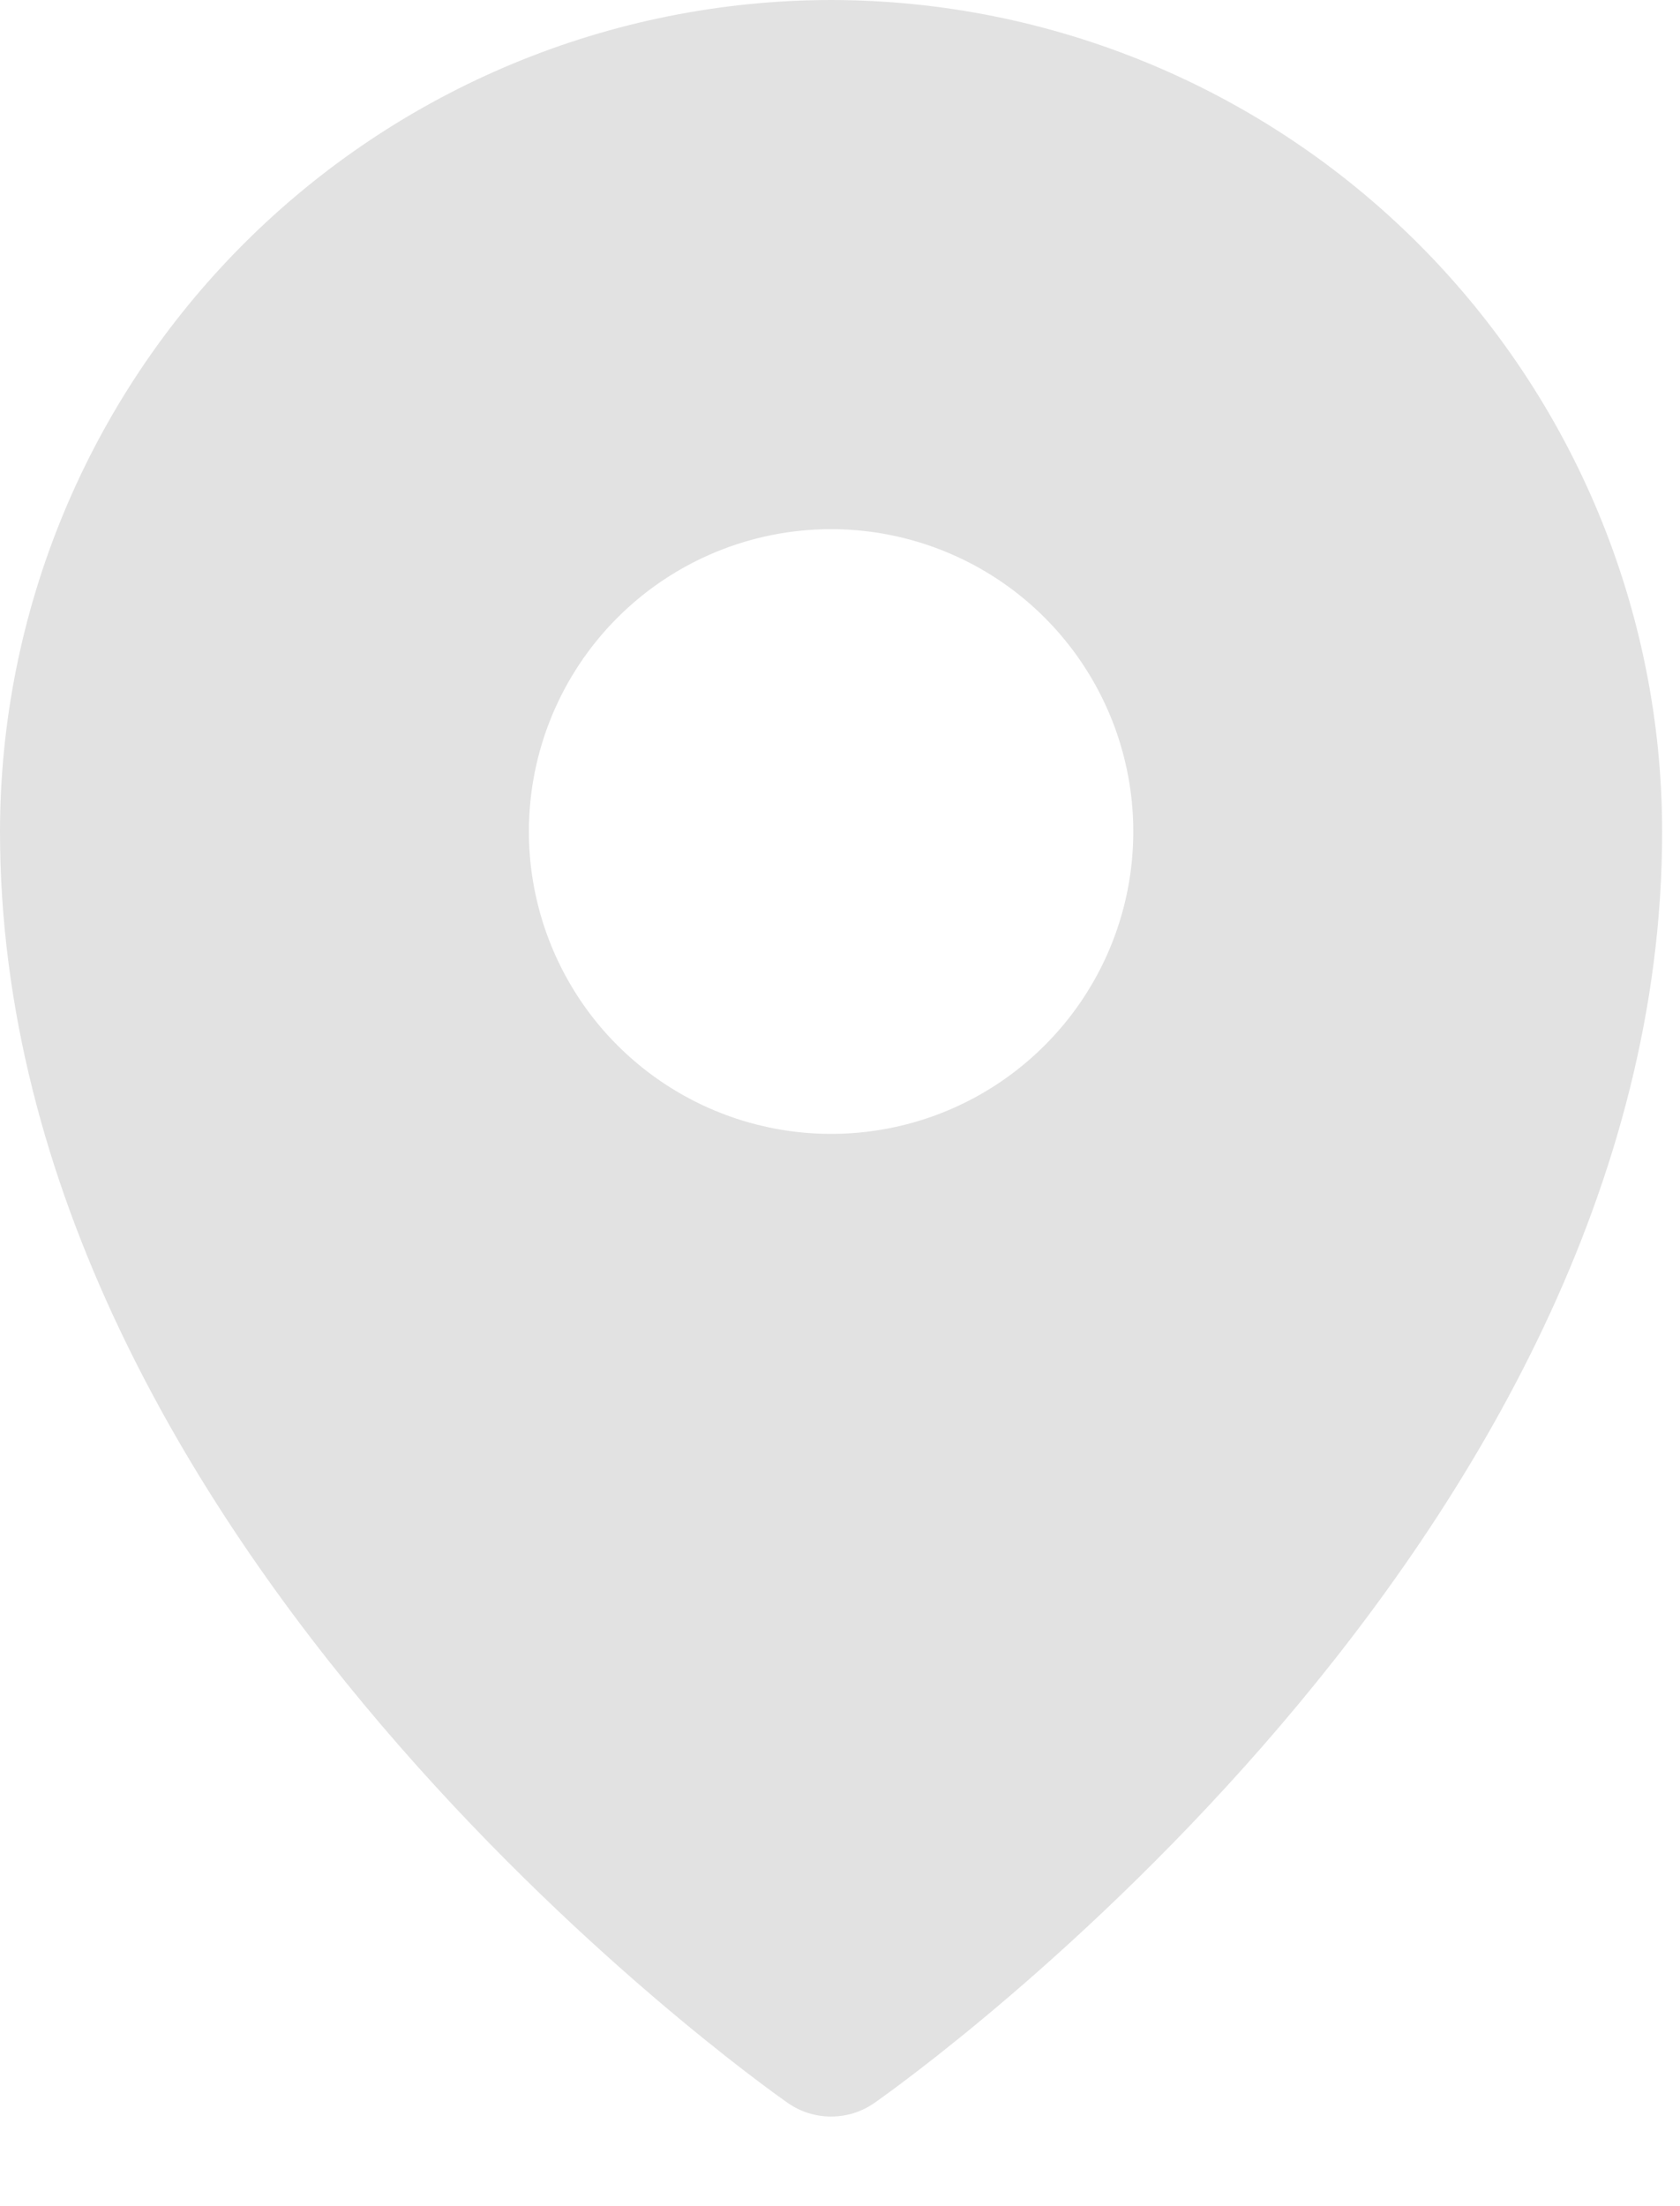 <?xml version="1.0" encoding="utf-8"?>
<svg xmlns="http://www.w3.org/2000/svg" fill="none" height="100%" overflow="visible" preserveAspectRatio="none" style="display: block;" viewBox="0 0 16 21" width="100%">
<path d="M7.915 0C5.817 0.002 3.805 0.837 2.321 2.321C0.837 3.805 0.002 5.817 0 7.915C0 14.688 7.196 19.803 7.502 20.017C7.623 20.102 7.767 20.147 7.915 20.147C8.063 20.147 8.207 20.102 8.328 20.017C8.635 19.803 15.83 14.688 15.83 7.915C15.828 5.817 14.993 3.805 13.509 2.321C12.025 0.837 10.014 0.002 7.915 0ZM7.915 5.037C8.484 5.037 9.041 5.206 9.514 5.522C9.987 5.838 10.356 6.288 10.574 6.814C10.792 7.34 10.849 7.918 10.738 8.477C10.627 9.035 10.353 9.548 9.95 9.95C9.548 10.353 9.035 10.627 8.477 10.738C7.918 10.849 7.34 10.792 6.814 10.574C6.288 10.356 5.838 9.987 5.522 9.514C5.206 9.041 5.037 8.484 5.037 7.915C5.037 7.152 5.34 6.42 5.88 5.88C6.42 5.34 7.152 5.037 7.915 5.037Z" fill="#E2E2E2" id="Vector"/>
</svg>